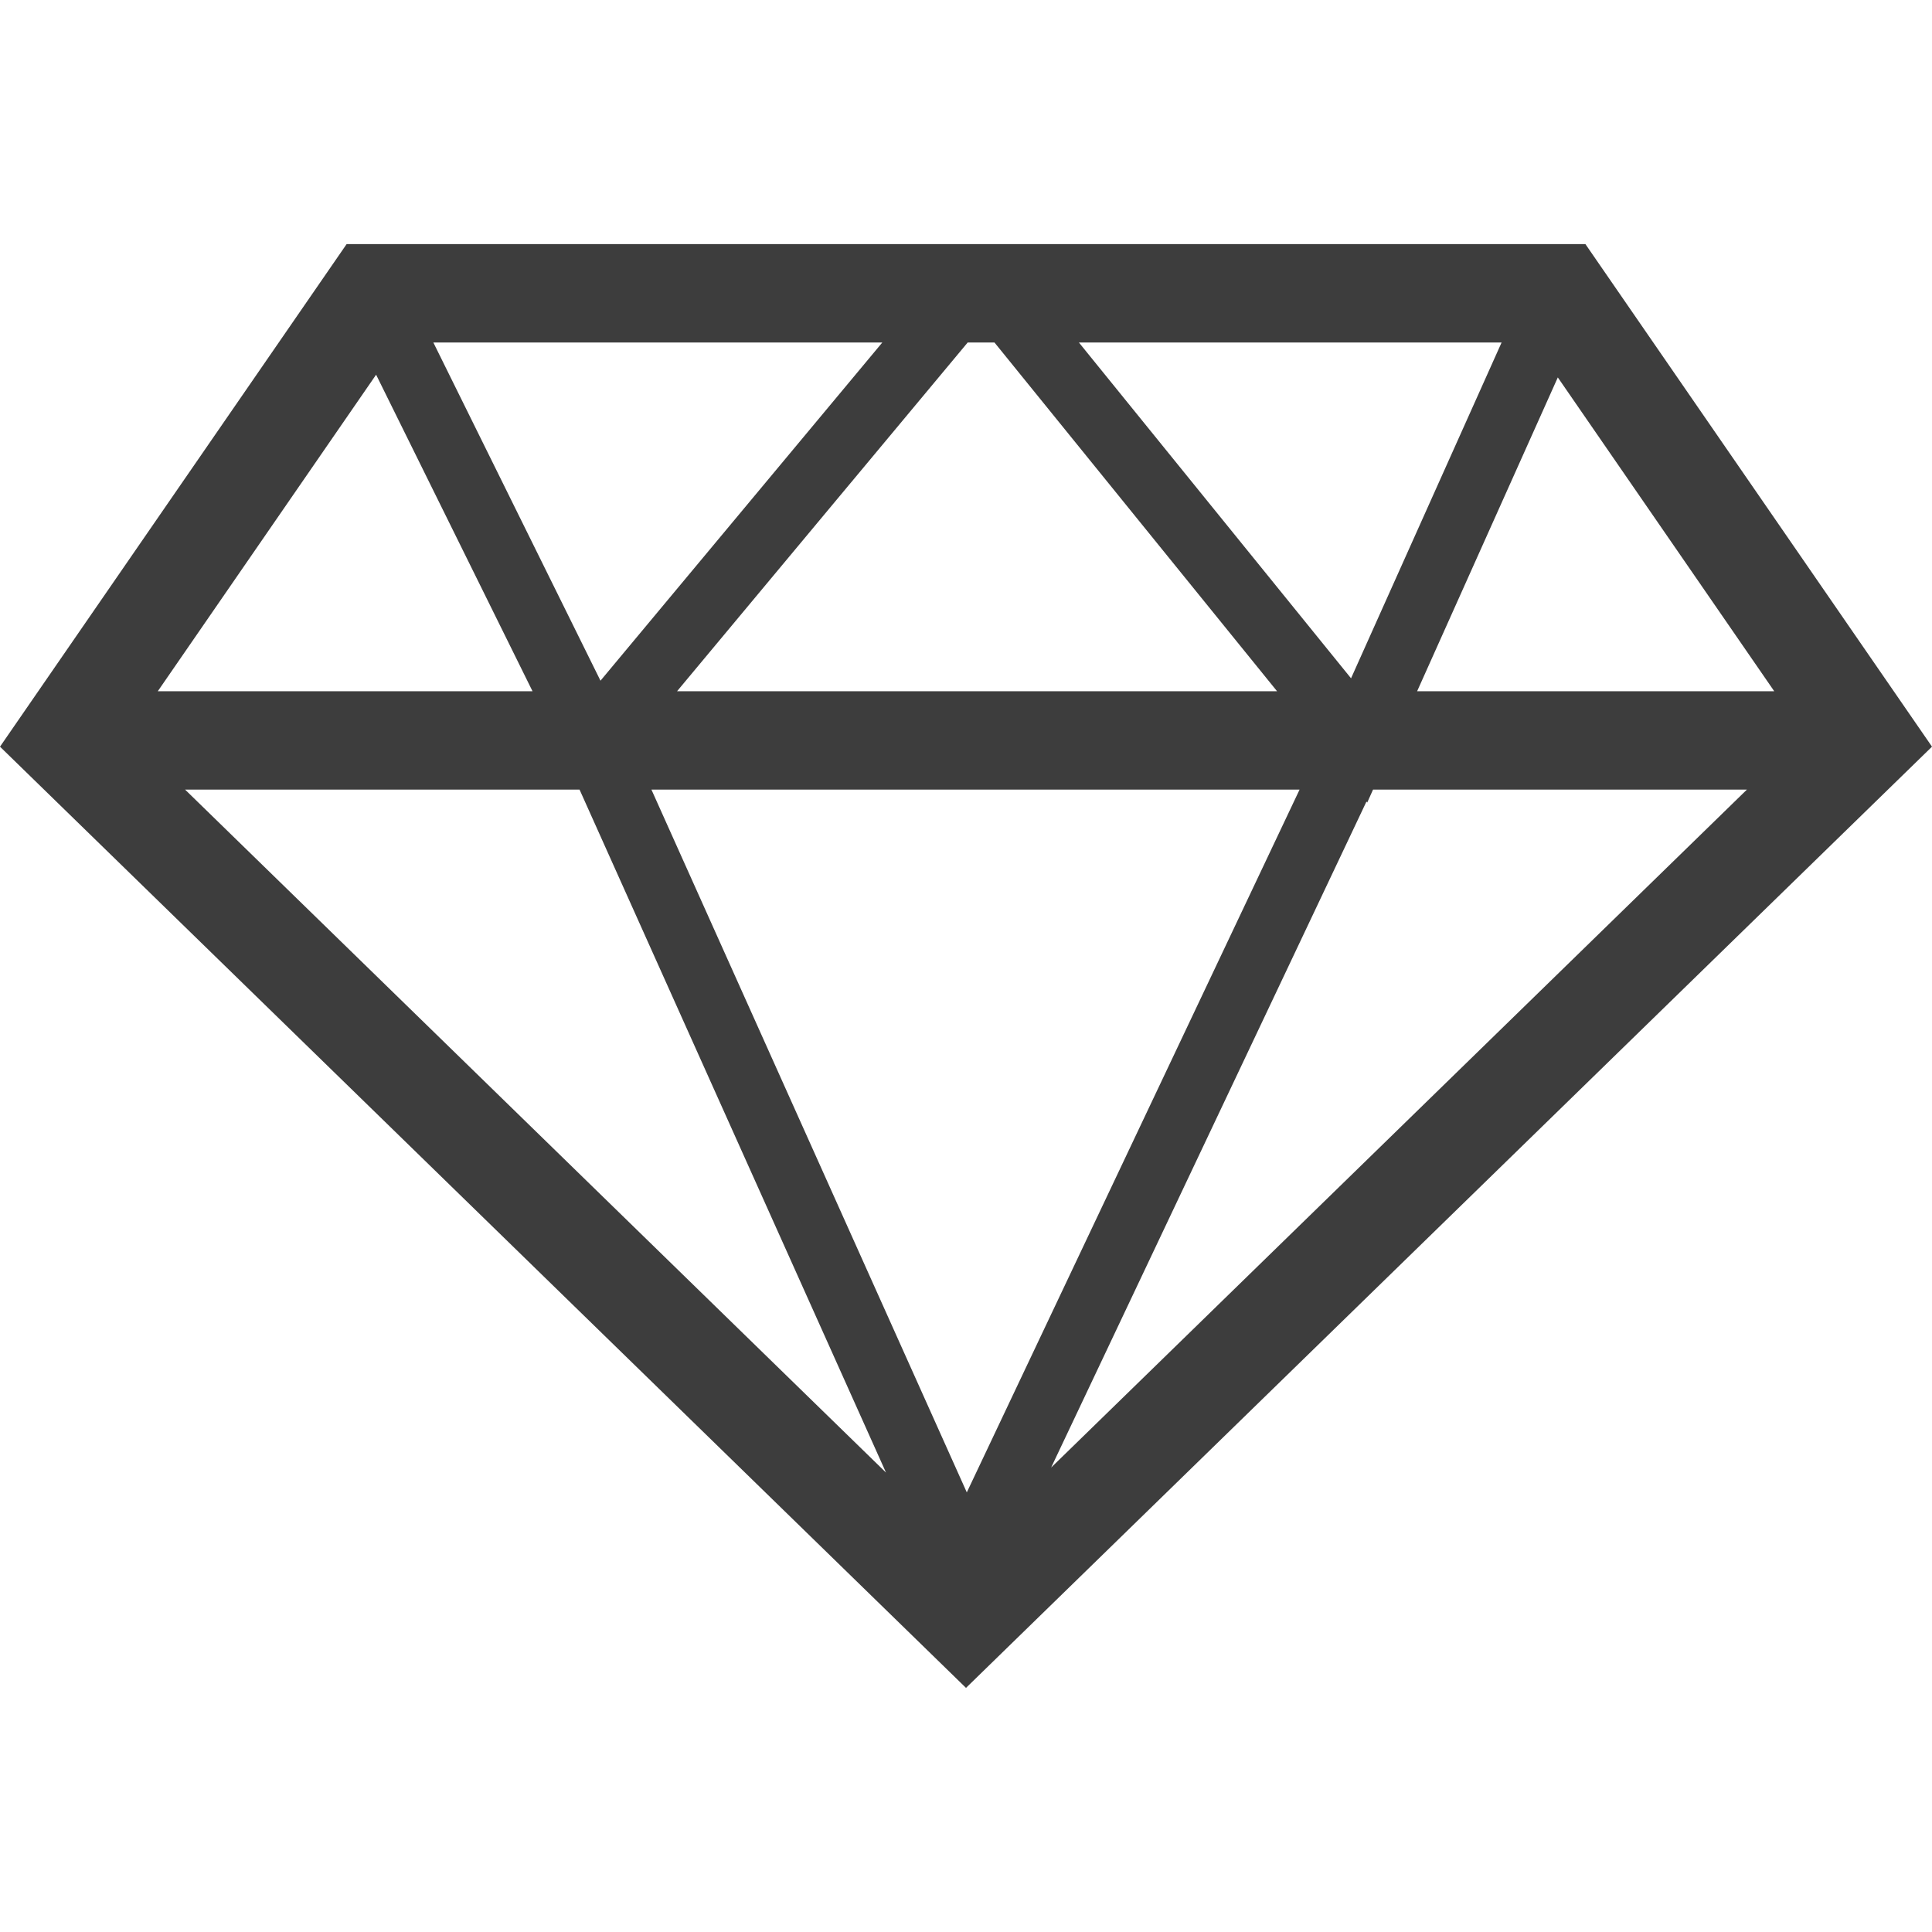 <?xml version="1.0" encoding="iso-8859-1"?>
<!-- Generator: Adobe Illustrator 19.0.1, SVG Export Plug-In . SVG Version: 6.00 Build 0)  -->
<svg version="1.1" xmlns="http://www.w3.org/2000/svg" xmlns:xlink="http://www.w3.org/1999/xlink" x="0px" y="0px"
	 viewBox="0 0 128 128" style="enable-background:new 0 0 128 128;" xml:space="preserve">
<g id="_x35_">
	<path id="_x3C_Path_x3E__4_" style="fill:#3D3D3D;" d="M105.038,16.173H22.964L0,49.47l64,62.357l64-62.358L105.038,16.173z
		 M65.887,22.692l18.721,23.103l-39.75,0l19.253-23.103H65.887z M71.481,22.692h28.003L89.51,44.94L71.481,22.692z M86.1,52.314
		L64.053,98.875L43.159,52.314L86.1,52.314z M39.784,45.098L28.711,22.692h29.744L39.784,45.098z M35.281,45.796l-24.827,0
		l14.464-20.971L35.281,45.796z M38.397,52.314l20.303,45.248L12.263,52.314L38.397,52.314z M90.532,53.105l0.052,0.064l0.383-0.855
		l24.77,0L69.64,97.23L90.532,53.105z M93.889,45.795l9.32-20.79l14.338,20.79L93.889,45.795z"/>
</g>
<g id="Layer_1">
</g>
</svg>
